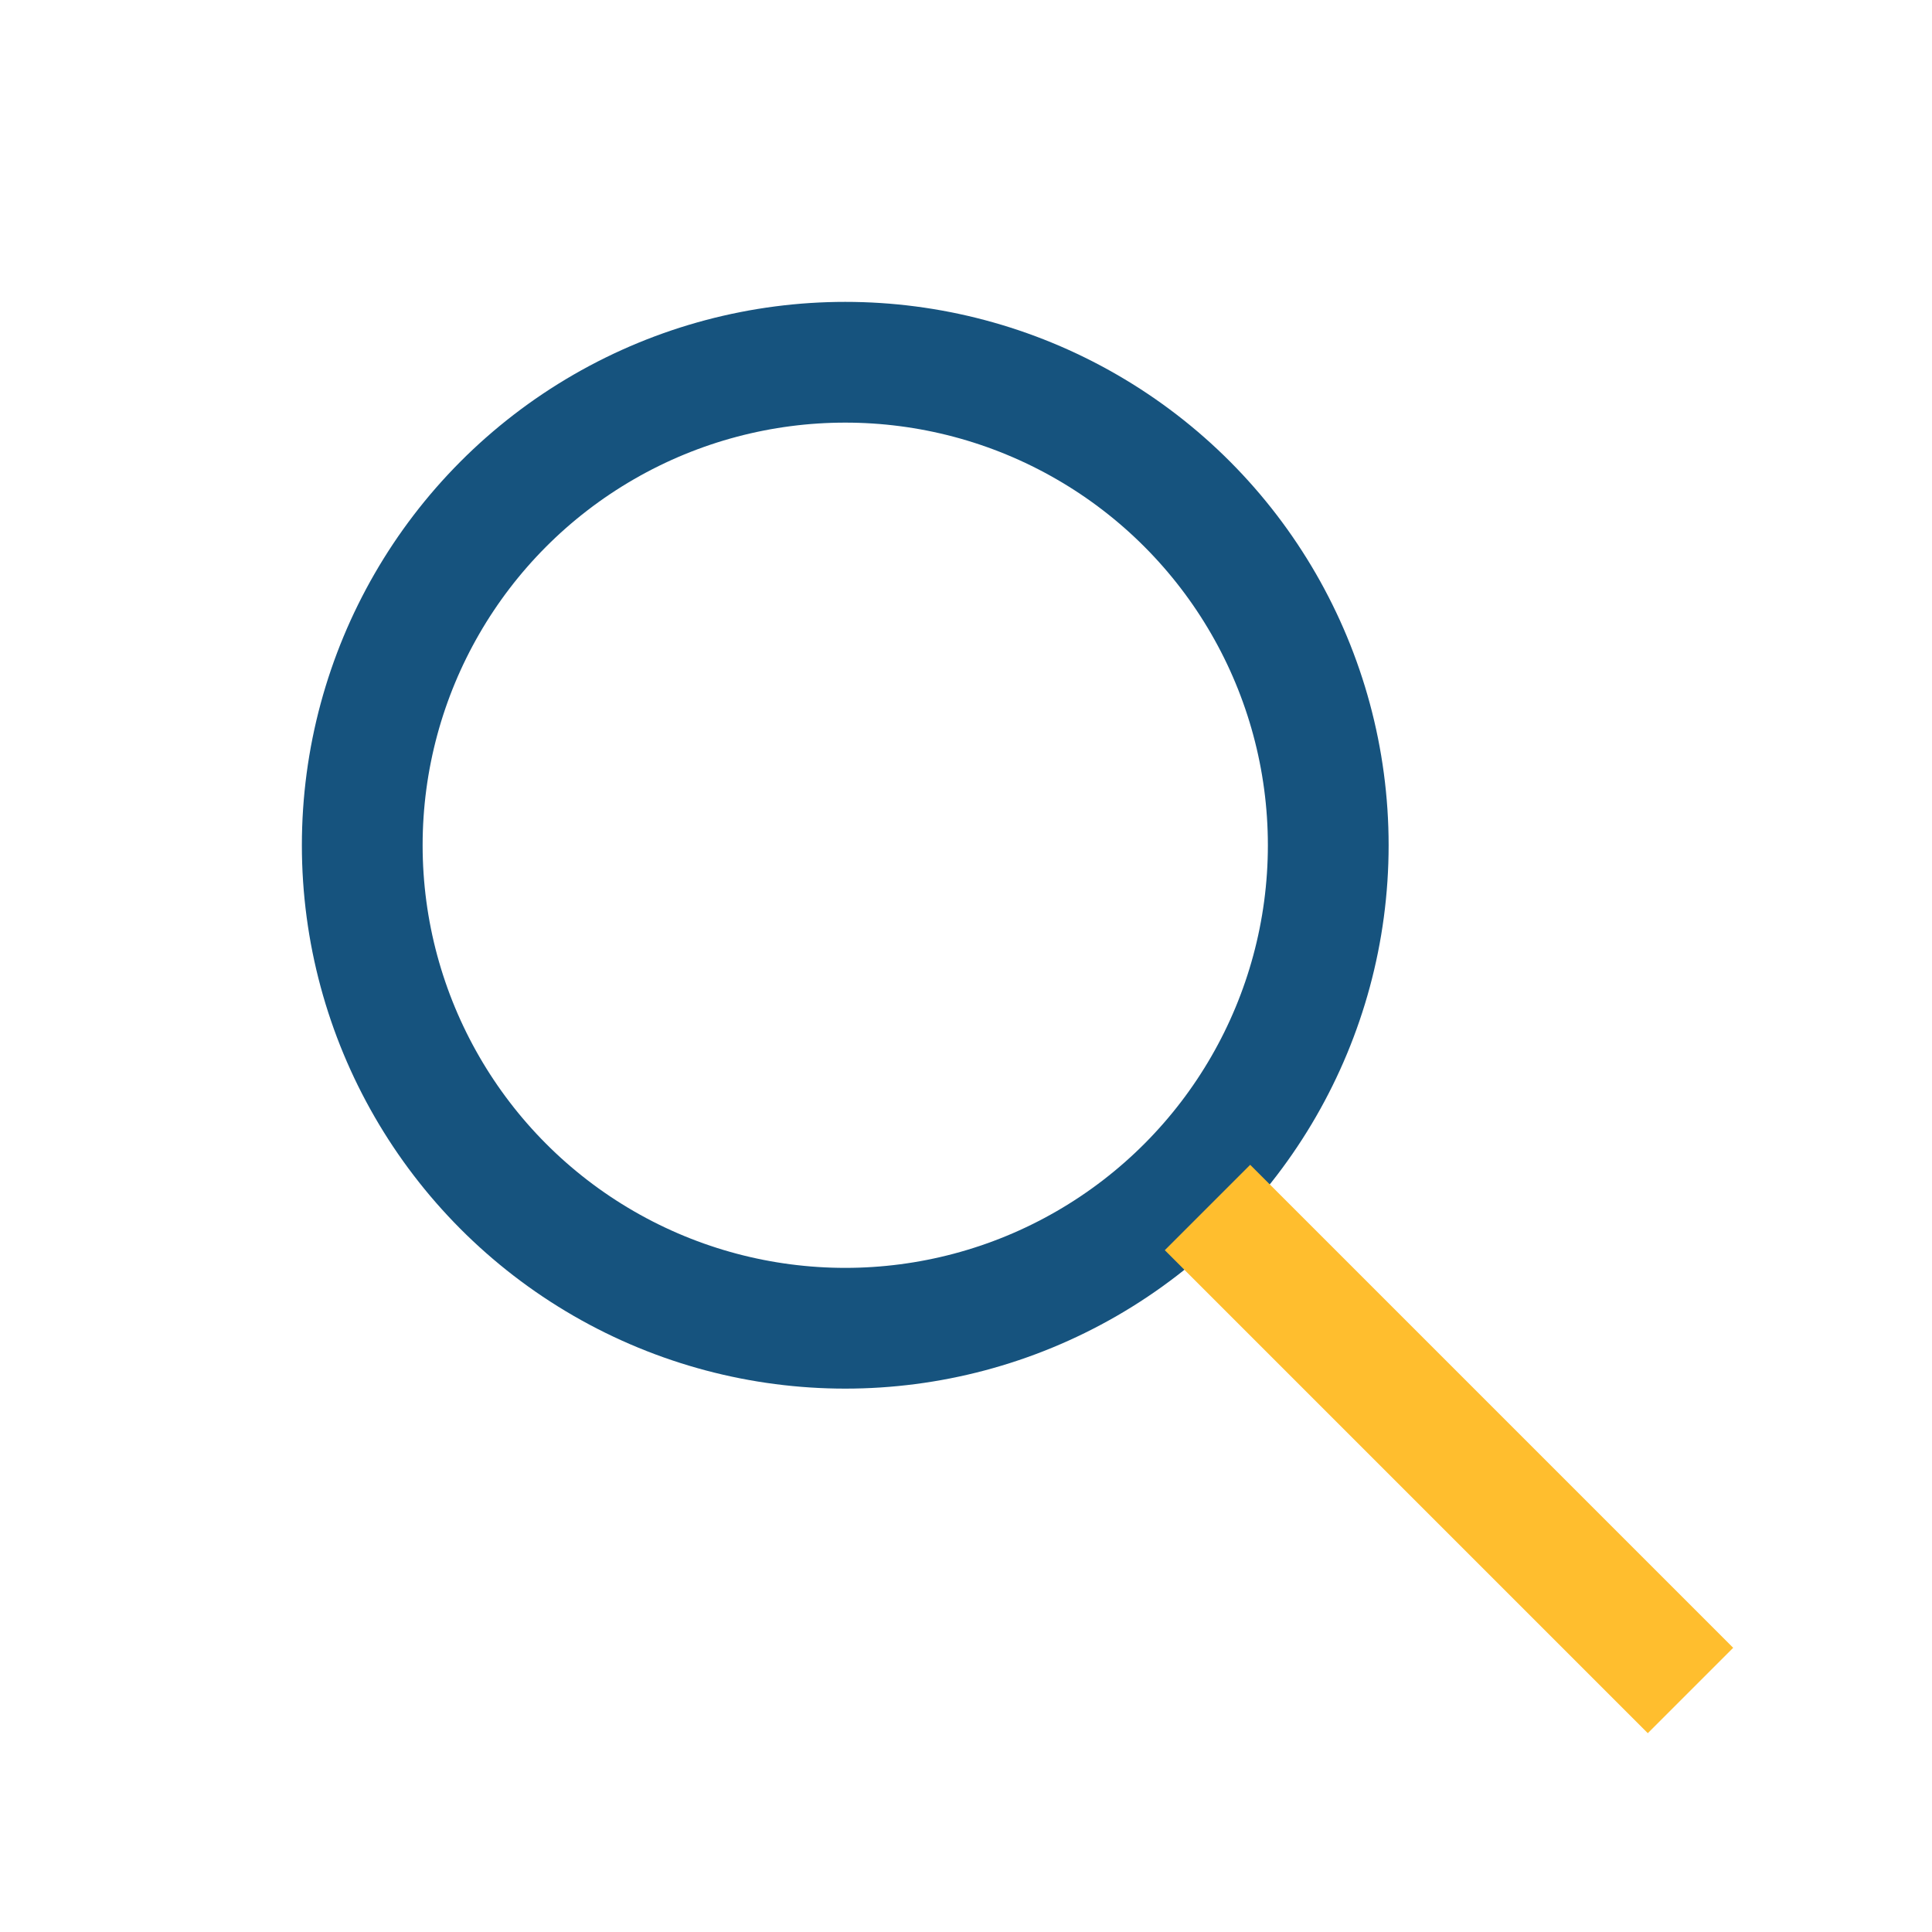 <?xml version="1.0" encoding="UTF-8"?>
<svg xmlns="http://www.w3.org/2000/svg" width="32" height="32" viewBox="0 0 32 32"><circle cx="14" cy="14" r="8" stroke="#16537e" stroke-width="2" fill="none"/><line x1="20" y1="20" x2="28" y2="28" stroke="#ffbe2e" stroke-width="2"/></svg>